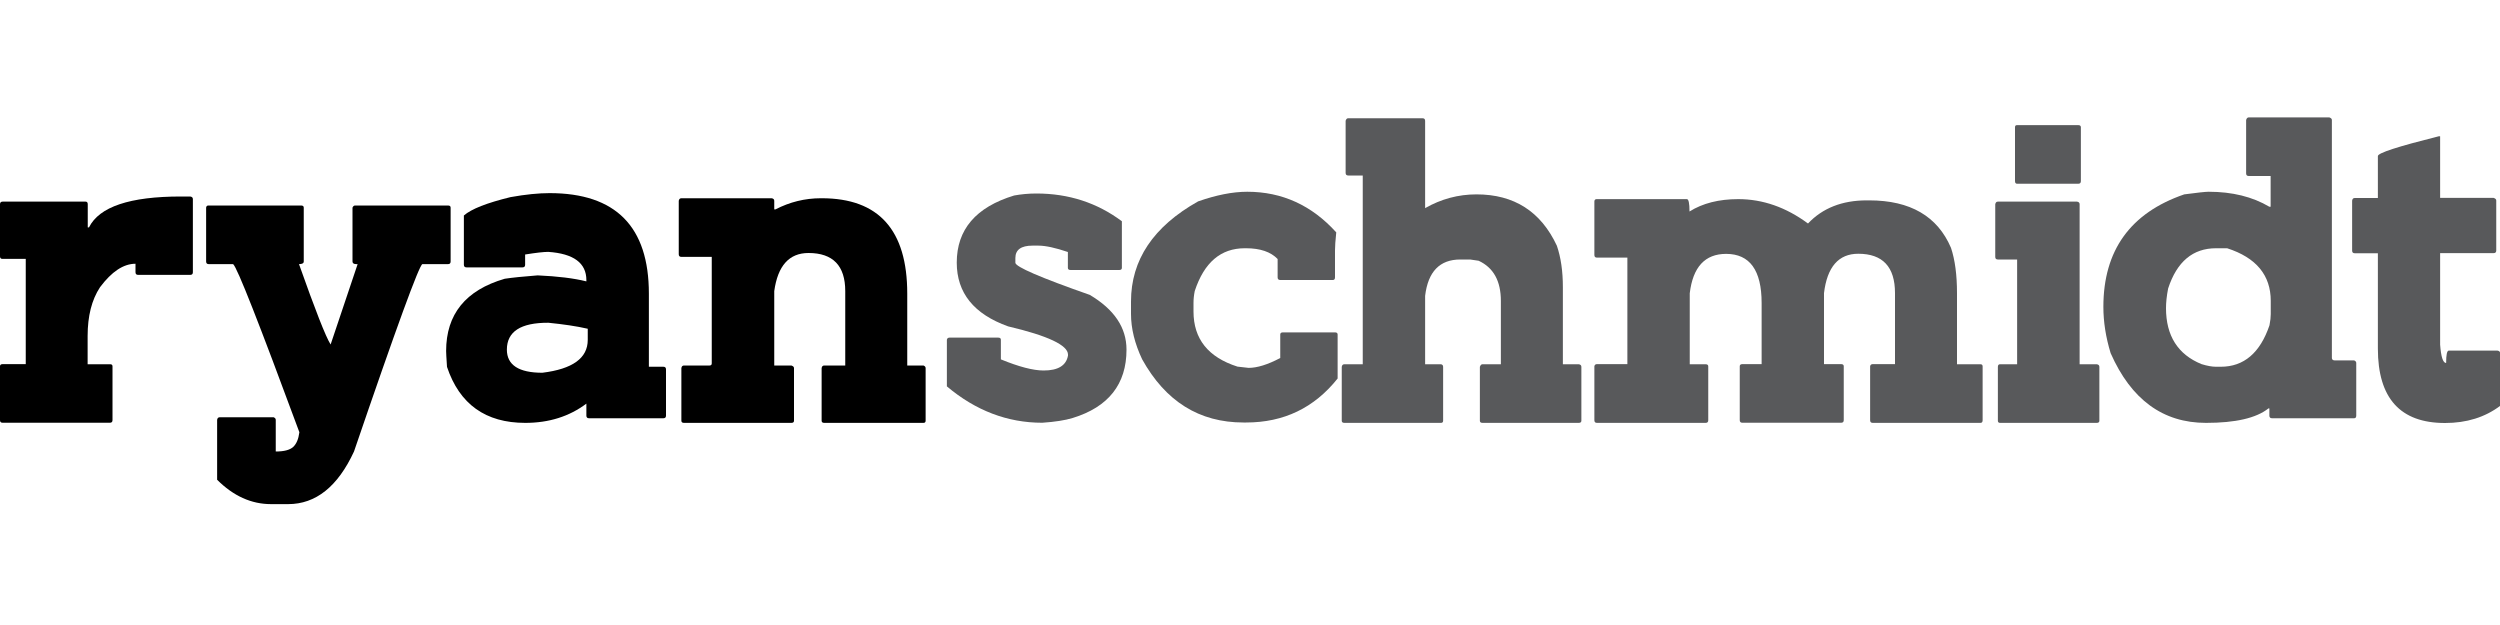 <?xml version="1.0" encoding="UTF-8"?>
<!-- Generator: Adobe Illustrator 27.8.1, SVG Export Plug-In . SVG Version: 6.00 Build 0)  -->
<svg xmlns="http://www.w3.org/2000/svg" xmlns:xlink="http://www.w3.org/1999/xlink" version="1.1" id="Layer_1" x="0px" y="0px" viewBox="0 0 200 50" style="enable-background:new 0 0 200 50;" xml:space="preserve">
<style type="text/css">
	.st0{fill:#58595B;}
</style>
<g>
	<path d="M14.47,15.72h0.75c0.14,0.02,0.21,0.09,0.21,0.21v5.85c0,0.14-0.07,0.21-0.21,0.21h-4.17c-0.14,0-0.21-0.07-0.21-0.21   v-0.68c-0.96,0-1.91,0.63-2.84,1.88c-0.66,1-0.99,2.3-0.99,3.9v2.26h1.78C8.93,29.13,9,29.19,9,29.3v4.31   c0,0.14-0.07,0.21-0.21,0.21H0.21C0.07,33.82,0,33.75,0,33.62V29.3c0-0.11,0.07-0.17,0.21-0.17h1.85v-8.42H0.21   C0.07,20.72,0,20.65,0,20.51v-4.17c0-0.14,0.07-0.21,0.21-0.21h6.64c0.11,0,0.17,0.07,0.17,0.21v1.85h0.1   C7.94,16.54,10.39,15.72,14.47,15.72z"></path>
	<path d="M16.66,16.44h7.43c0.14,0,0.21,0.06,0.21,0.17v4.31c0,0.14-0.13,0.21-0.38,0.21c1.3,3.67,2.14,5.82,2.53,6.43l2.16-6.43   h-0.1c-0.21,0-0.31-0.07-0.31-0.21v-4.31c0.05-0.11,0.11-0.17,0.21-0.17h7.43c0.14,0,0.21,0.06,0.21,0.17v4.31   c0,0.14-0.07,0.21-0.21,0.21h-2.05c-0.25,0.07-2.08,5.06-5.47,14.99c-1.3,2.81-3.06,4.21-5.27,4.21h-1.37   c-1.57,0-3.01-0.65-4.31-1.95v-4.79c0.02-0.14,0.09-0.21,0.21-0.21h4.31c0.11,0.05,0.17,0.11,0.17,0.21v2.53   c0.66,0,1.12-0.12,1.39-0.36c0.26-0.24,0.43-0.63,0.5-1.18c-3.22-8.71-4.98-13.2-5.3-13.45h-1.95c-0.14,0-0.21-0.07-0.21-0.21   v-4.31C16.5,16.5,16.57,16.44,16.66,16.44z"></path>
	<path d="M43.97,15.45c5.29,0,7.94,2.68,7.94,8.04v5.85h1.16c0.14,0,0.21,0.07,0.21,0.21v3.7c0,0.14-0.07,0.21-0.21,0.21h-5.95   c-0.14,0-0.21-0.07-0.21-0.21v-0.96c-1.37,1.03-3,1.54-4.89,1.54c-3.17,0-5.26-1.49-6.26-4.48c-0.05-0.73-0.07-1.15-0.07-1.27   c0-2.94,1.56-4.87,4.69-5.78c0.59-0.09,1.47-0.18,2.63-0.27c1.6,0.07,2.9,0.23,3.9,0.48v-0.1c0-1.37-1.02-2.12-3.05-2.26   c-0.37,0-0.98,0.07-1.85,0.21v0.82c0,0.14-0.07,0.21-0.21,0.21h-4.48c-0.14,0-0.21-0.07-0.21-0.21v-3.94   c0.59-0.52,1.84-1.01,3.73-1.47C42.06,15.55,43.1,15.45,43.97,15.45z M40.55,27.97c0,1.23,0.95,1.85,2.84,1.85   c2.42-0.3,3.63-1.17,3.63-2.63v-0.89c-0.91-0.21-1.96-0.36-3.15-0.48C41.65,25.81,40.55,26.53,40.55,27.97z"></path>
	<path d="M54.51,15.86h7.22c0.14,0.02,0.21,0.09,0.21,0.21v0.68h0.1c1.14-0.59,2.35-0.89,3.63-0.89h0.07c4.56,0,6.84,2.54,6.84,7.63   v5.75h1.3c0.11,0.05,0.17,0.11,0.17,0.21v4.21c0,0.11-0.06,0.17-0.17,0.17h-7.94c-0.14,0-0.21-0.06-0.21-0.17v-4.21   c0.02-0.14,0.09-0.21,0.21-0.21h1.68v-5.95c0-2.03-0.98-3.05-2.94-3.05c-1.55,0-2.46,1.02-2.74,3.05v5.95h1.37   c0.14,0.05,0.21,0.11,0.21,0.21v4.21c0,0.11-0.07,0.17-0.21,0.17h-8.59c-0.14,0-0.21-0.06-0.21-0.17v-4.21   c0.02-0.14,0.09-0.21,0.21-0.21h2.05c0.11,0,0.17-0.06,0.17-0.17v-8.52h-2.43c-0.14,0-0.21-0.07-0.21-0.21v-4.28   C54.33,15.93,54.39,15.86,54.51,15.86z"></path>
</g>
<g>
	<path class="st0" d="M82.91,15.48c2.58,0,4.86,0.74,6.84,2.22v3.73c0,0.11-0.07,0.17-0.21,0.17h-3.9c-0.14,0-0.21-0.06-0.21-0.17   v-1.27c-1-0.34-1.79-0.51-2.36-0.51H82.6c-0.91,0-1.37,0.33-1.37,0.99v0.38c0,0.32,1.98,1.18,5.95,2.57   c1.96,1.16,2.94,2.62,2.94,4.38c0,2.76-1.44,4.59-4.31,5.47c-0.59,0.18-1.4,0.31-2.43,0.38c-2.78,0-5.33-0.97-7.63-2.91v-3.73   c0.02-0.11,0.09-0.17,0.21-0.17h3.9c0.14,0,0.21,0.06,0.21,0.17v1.57c1.44,0.59,2.58,0.89,3.42,0.89c1.16,0,1.81-0.4,1.95-1.2   v-0.07c0-0.75-1.6-1.51-4.79-2.26c-2.74-0.98-4.11-2.68-4.11-5.1c0-2.65,1.53-4.44,4.59-5.37C81.68,15.54,82.27,15.48,82.91,15.48z   "></path>
	<path class="st0" d="M99.78,15.34c2.78,0,5.16,1.08,7.12,3.25c-0.07,0.66-0.1,1.14-0.1,1.44v2.16c0,0.14-0.06,0.21-0.17,0.21h-4.21   c-0.14,0-0.21-0.07-0.21-0.21v-1.47c-0.55-0.57-1.39-0.86-2.53-0.86h-0.1c-1.92,0-3.25,1.14-4,3.42c-0.07,0.34-0.1,0.66-0.1,0.96   v0.68c0,2.19,1.17,3.66,3.52,4.41l0.89,0.1c0.68,0,1.53-0.26,2.53-0.79v-1.88c0-0.11,0.07-0.17,0.21-0.17h4.17   c0.14,0,0.21,0.06,0.21,0.17v3.52c-1.87,2.35-4.31,3.52-7.32,3.52h-0.21c-3.54,0-6.24-1.69-8.11-5.06   c-0.59-1.25-0.89-2.46-0.89-3.63v-0.99c0-3.33,1.79-6,5.37-8.01C97.28,15.61,98.59,15.34,99.78,15.34z"></path>
	<path class="st0" d="M107.85,9.46h5.95c0.14,0,0.21,0.07,0.21,0.21v6.98c1.28-0.73,2.65-1.1,4.11-1.1c3.01,0,5.15,1.37,6.43,4.11   c0.32,0.94,0.48,2.04,0.48,3.32v6.16h1.27c0.14,0.02,0.21,0.09,0.21,0.21v4.31c0,0.11-0.07,0.17-0.21,0.17h-7.7   c-0.14,0-0.21-0.06-0.21-0.17v-4.31c0.05-0.14,0.11-0.21,0.21-0.21h1.47v-5.06c0-1.6-0.59-2.67-1.78-3.22l-0.68-0.1h-0.79   c-1.64,0-2.58,0.97-2.81,2.91v5.47h1.27c0.11,0.02,0.17,0.09,0.17,0.21v4.31c0,0.11-0.06,0.17-0.17,0.17h-7.73   c-0.14,0-0.21-0.06-0.21-0.17v-4.31c0.02-0.14,0.09-0.21,0.21-0.21h1.47V14.04h-1.16c-0.14,0-0.21-0.07-0.21-0.21V9.66   C107.69,9.53,107.76,9.46,107.85,9.46z"></path>
	<path class="st0" d="M127.73,15.93h7.22c0.14,0,0.21,0.33,0.21,0.99c1.05-0.66,2.35-0.99,3.9-0.99c1.96,0,3.82,0.65,5.58,1.95   c1.16-1.23,2.73-1.85,4.69-1.85h0.21c3.28,0,5.46,1.27,6.54,3.8c0.32,0.96,0.48,2.17,0.48,3.63v5.68h1.88   c0.11,0,0.17,0.06,0.17,0.17v4.31c0,0.14-0.06,0.21-0.17,0.21h-8.62c-0.14,0-0.21-0.07-0.21-0.21V29.3   c0.02-0.11,0.09-0.17,0.21-0.17h1.78v-5.68c0-2.1-0.98-3.15-2.94-3.15c-1.57,0-2.49,1.05-2.74,3.15v5.68h1.37   c0.14,0,0.21,0.06,0.21,0.17v4.31c0,0.14-0.07,0.21-0.21,0.21h-7.9c-0.14,0-0.21-0.07-0.21-0.21V29.3c0-0.11,0.07-0.17,0.21-0.17   h1.54v-4.89c0-2.62-0.95-3.93-2.84-3.93c-1.69,0-2.66,1.05-2.91,3.15v5.68h1.27c0.14,0,0.21,0.06,0.21,0.17v4.31   c0,0.14-0.07,0.21-0.21,0.21h-8.69c-0.14,0-0.21-0.07-0.21-0.21V29.3c0.02-0.11,0.09-0.17,0.21-0.17h2.43v-8.52h-2.43   c-0.14,0-0.21-0.07-0.21-0.21v-4.28C127.55,15.99,127.62,15.93,127.73,15.93z"></path>
	<path class="st0" d="M159.83,16.13h6.33c0.14,0.02,0.21,0.09,0.21,0.21v12.8h1.37c0.14,0.02,0.21,0.09,0.21,0.21v4.31   c0,0.11-0.07,0.17-0.21,0.17H160c-0.11,0-0.17-0.06-0.17-0.17v-4.31c0-0.14,0.06-0.21,0.17-0.21h1.37v-8.38h-1.54   c-0.14,0-0.21-0.07-0.21-0.21v-4.21C159.65,16.2,159.71,16.13,159.83,16.13z M161.37,10.01h4.89c0.14,0,0.21,0.06,0.21,0.17v4.31   c0,0.14-0.07,0.21-0.21,0.21h-4.89c-0.11,0-0.17-0.07-0.17-0.21v-4.31C161.2,10.06,161.25,10.01,161.37,10.01z"></path>
	<path class="st0" d="M179.91,9.39h6.43c0.14,0.05,0.21,0.11,0.21,0.21v19.06c0.02,0.11,0.09,0.17,0.21,0.17h1.57   c0.11,0.05,0.17,0.11,0.17,0.21v4.21c0,0.14-0.06,0.21-0.17,0.21h-6.57c-0.14,0-0.21-0.07-0.21-0.21v-0.58h-0.07   c-0.98,0.78-2.65,1.16-5,1.16c-3.44,0-5.99-1.86-7.63-5.58c-0.39-1.28-0.58-2.51-0.58-3.7c0-4.52,2.16-7.52,6.47-9   c1.05-0.14,1.7-0.21,1.95-0.21c1.89,0,3.51,0.4,4.86,1.2h0.1v-2.46h-1.75c-0.14,0-0.21-0.07-0.21-0.21V9.6   C179.73,9.46,179.8,9.39,179.91,9.39z M173.28,24.65c0,2.21,0.95,3.71,2.84,4.48c0.46,0.14,0.84,0.21,1.16,0.21h0.38   c1.85,0,3.15-1.11,3.9-3.32c0.07-0.36,0.1-0.66,0.1-0.89v-1.06c0-2.05-1.16-3.46-3.49-4.21h-0.89c-1.85,0-3.13,1.07-3.83,3.22   C173.33,23.69,173.28,24.22,173.28,24.65z"></path>
	<path class="st0" d="M195.11,10.9h0.1v4.93h4.28c0.14,0.05,0.21,0.11,0.21,0.21v4c0,0.14-0.07,0.21-0.21,0.21h-4.28v7.32   c0.07,0.98,0.23,1.47,0.48,1.47c0-0.66,0.07-0.99,0.21-0.99h3.9c0.14,0.02,0.21,0.09,0.21,0.21v4.21   c-1.21,0.91-2.68,1.37-4.41,1.37c-3.58,0-5.37-1.98-5.37-5.95v-7.63h-1.85c-0.14,0-0.21-0.07-0.21-0.21v-4   c0.02-0.14,0.09-0.21,0.21-0.21h1.85v-3.35C190.21,12.24,191.84,11.72,195.11,10.9z"></path>
</g>
</svg>
